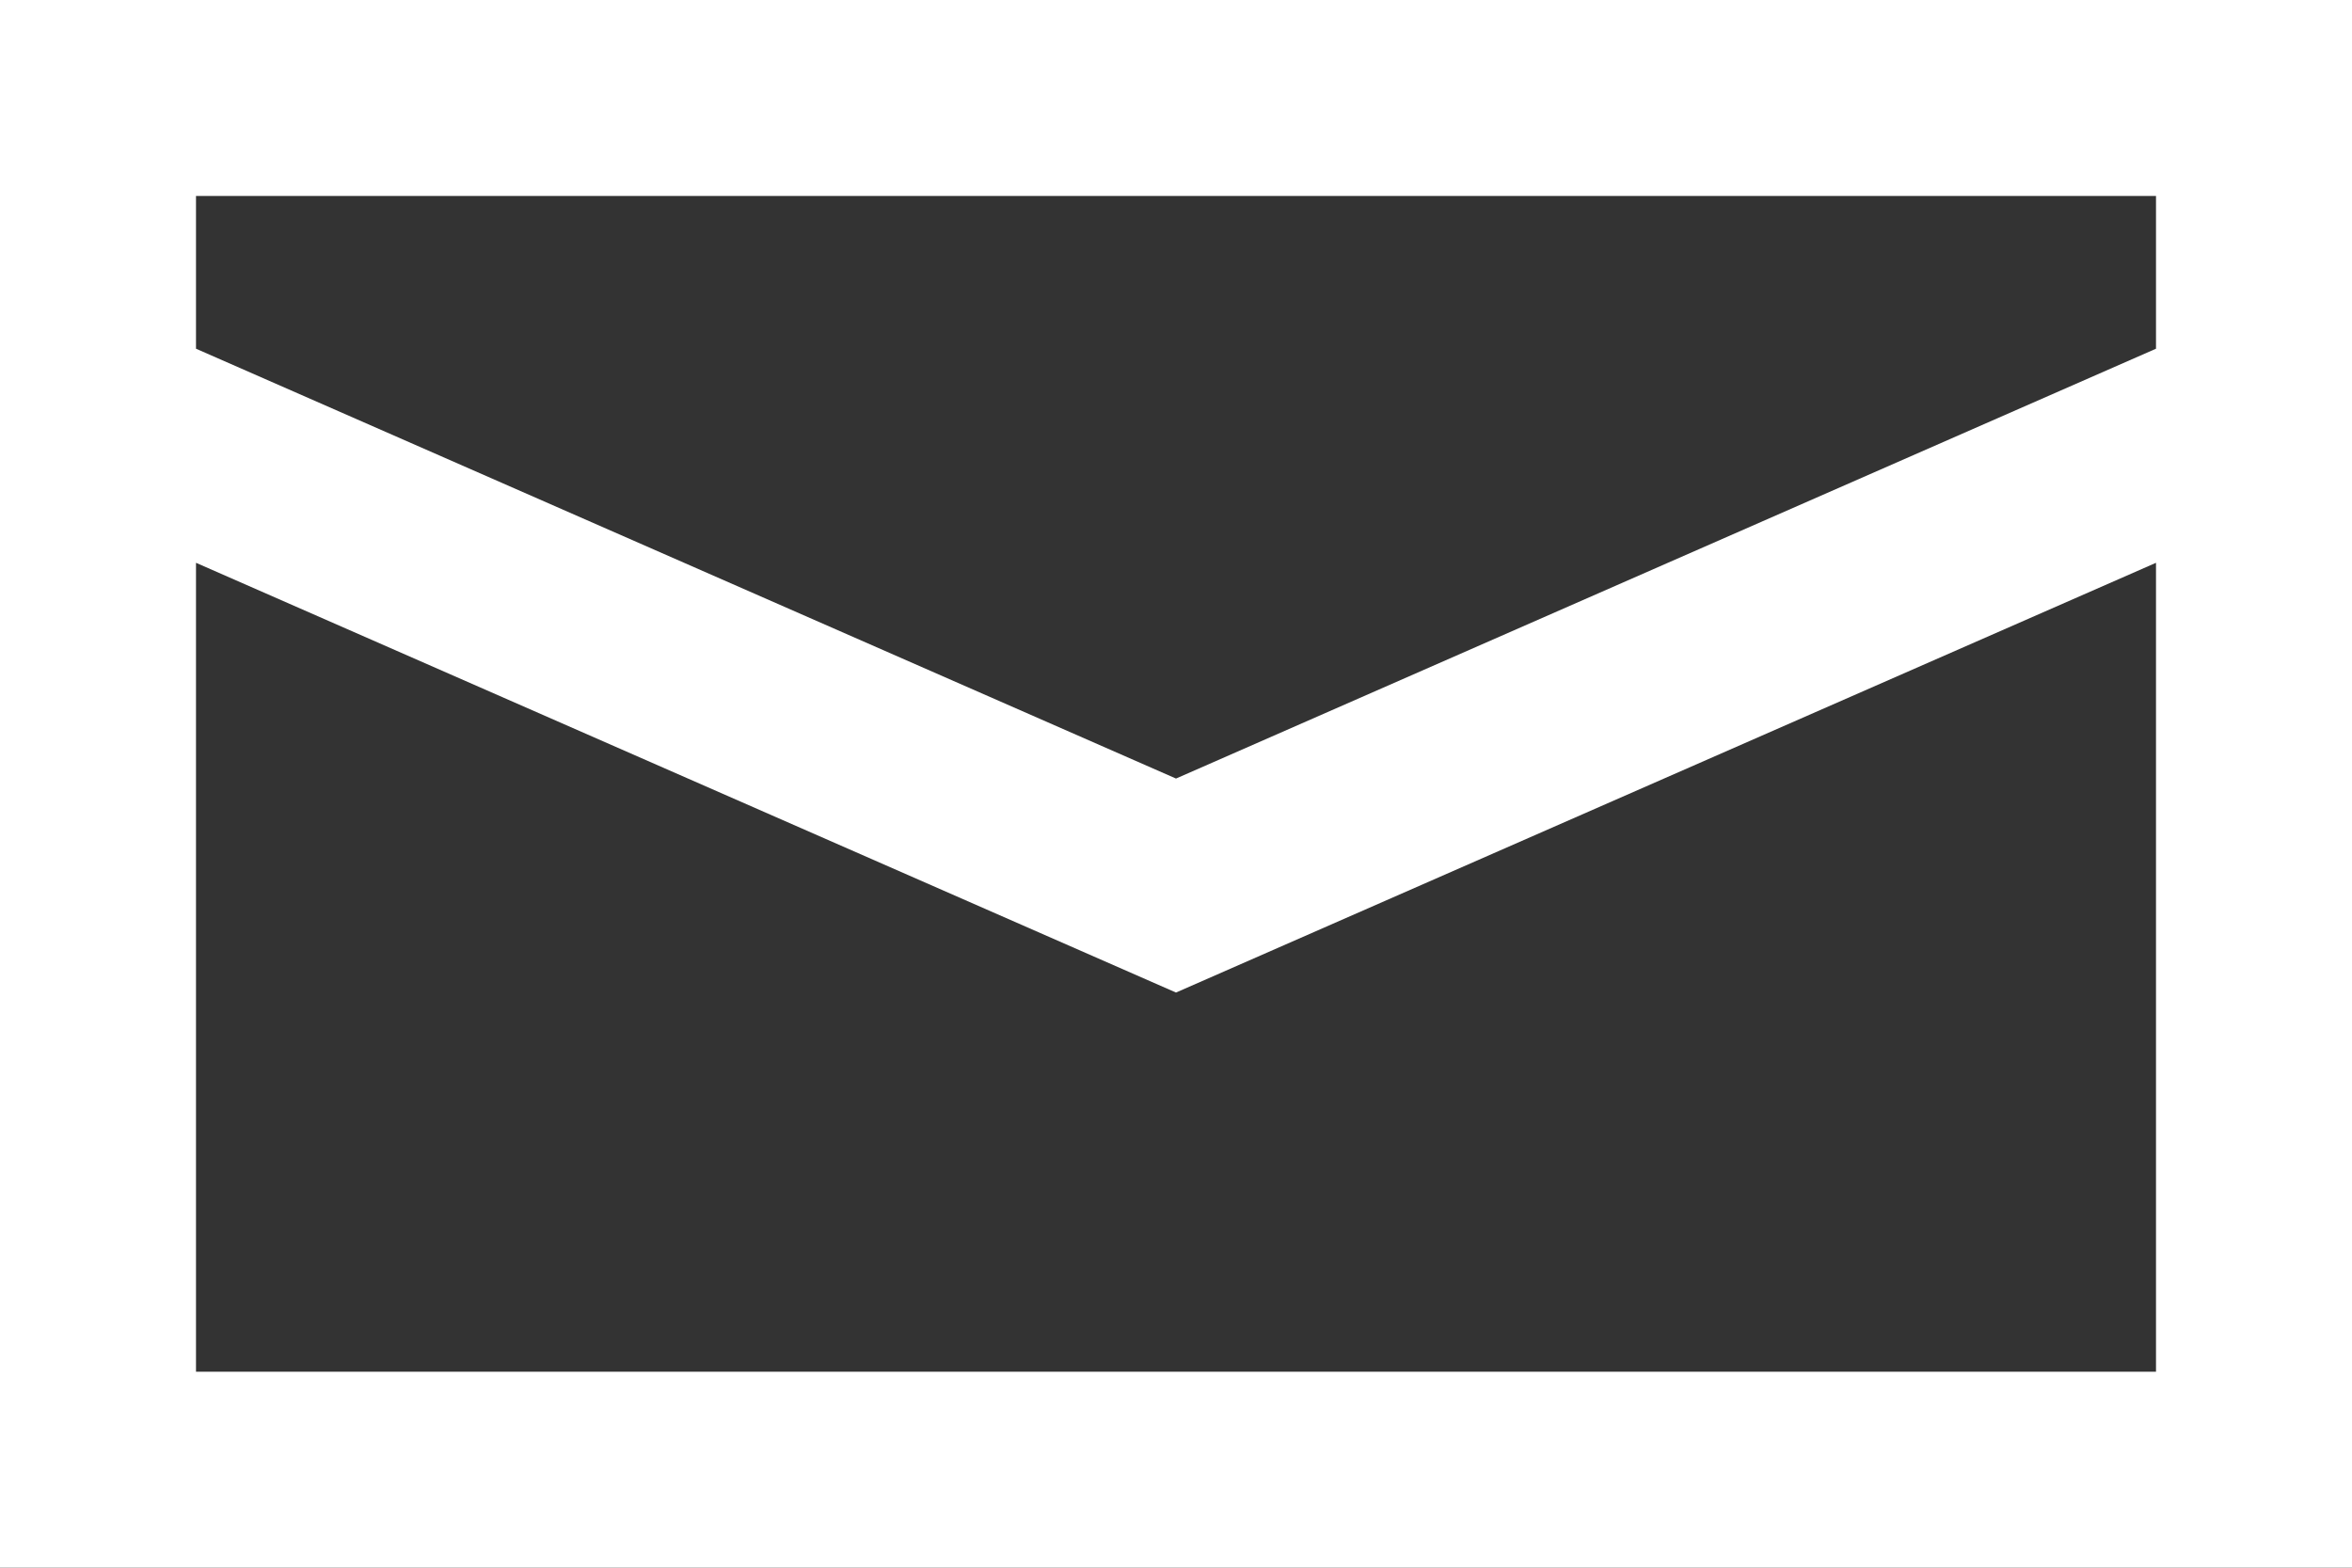 <svg width="24" height="16" viewBox="0 0 24 16" fill="none" xmlns="http://www.w3.org/2000/svg">
<rect x="0" y="0" width="24" height="16" fill="#333333" stroke="none"/>
<path d="M0 0V16H24V0H0ZM22 2V3.559L12 7.946L2 3.559V2H22ZM2 14V5.744L12 10.13L22 5.744V14H2Z" fill="white"/>
</svg>

